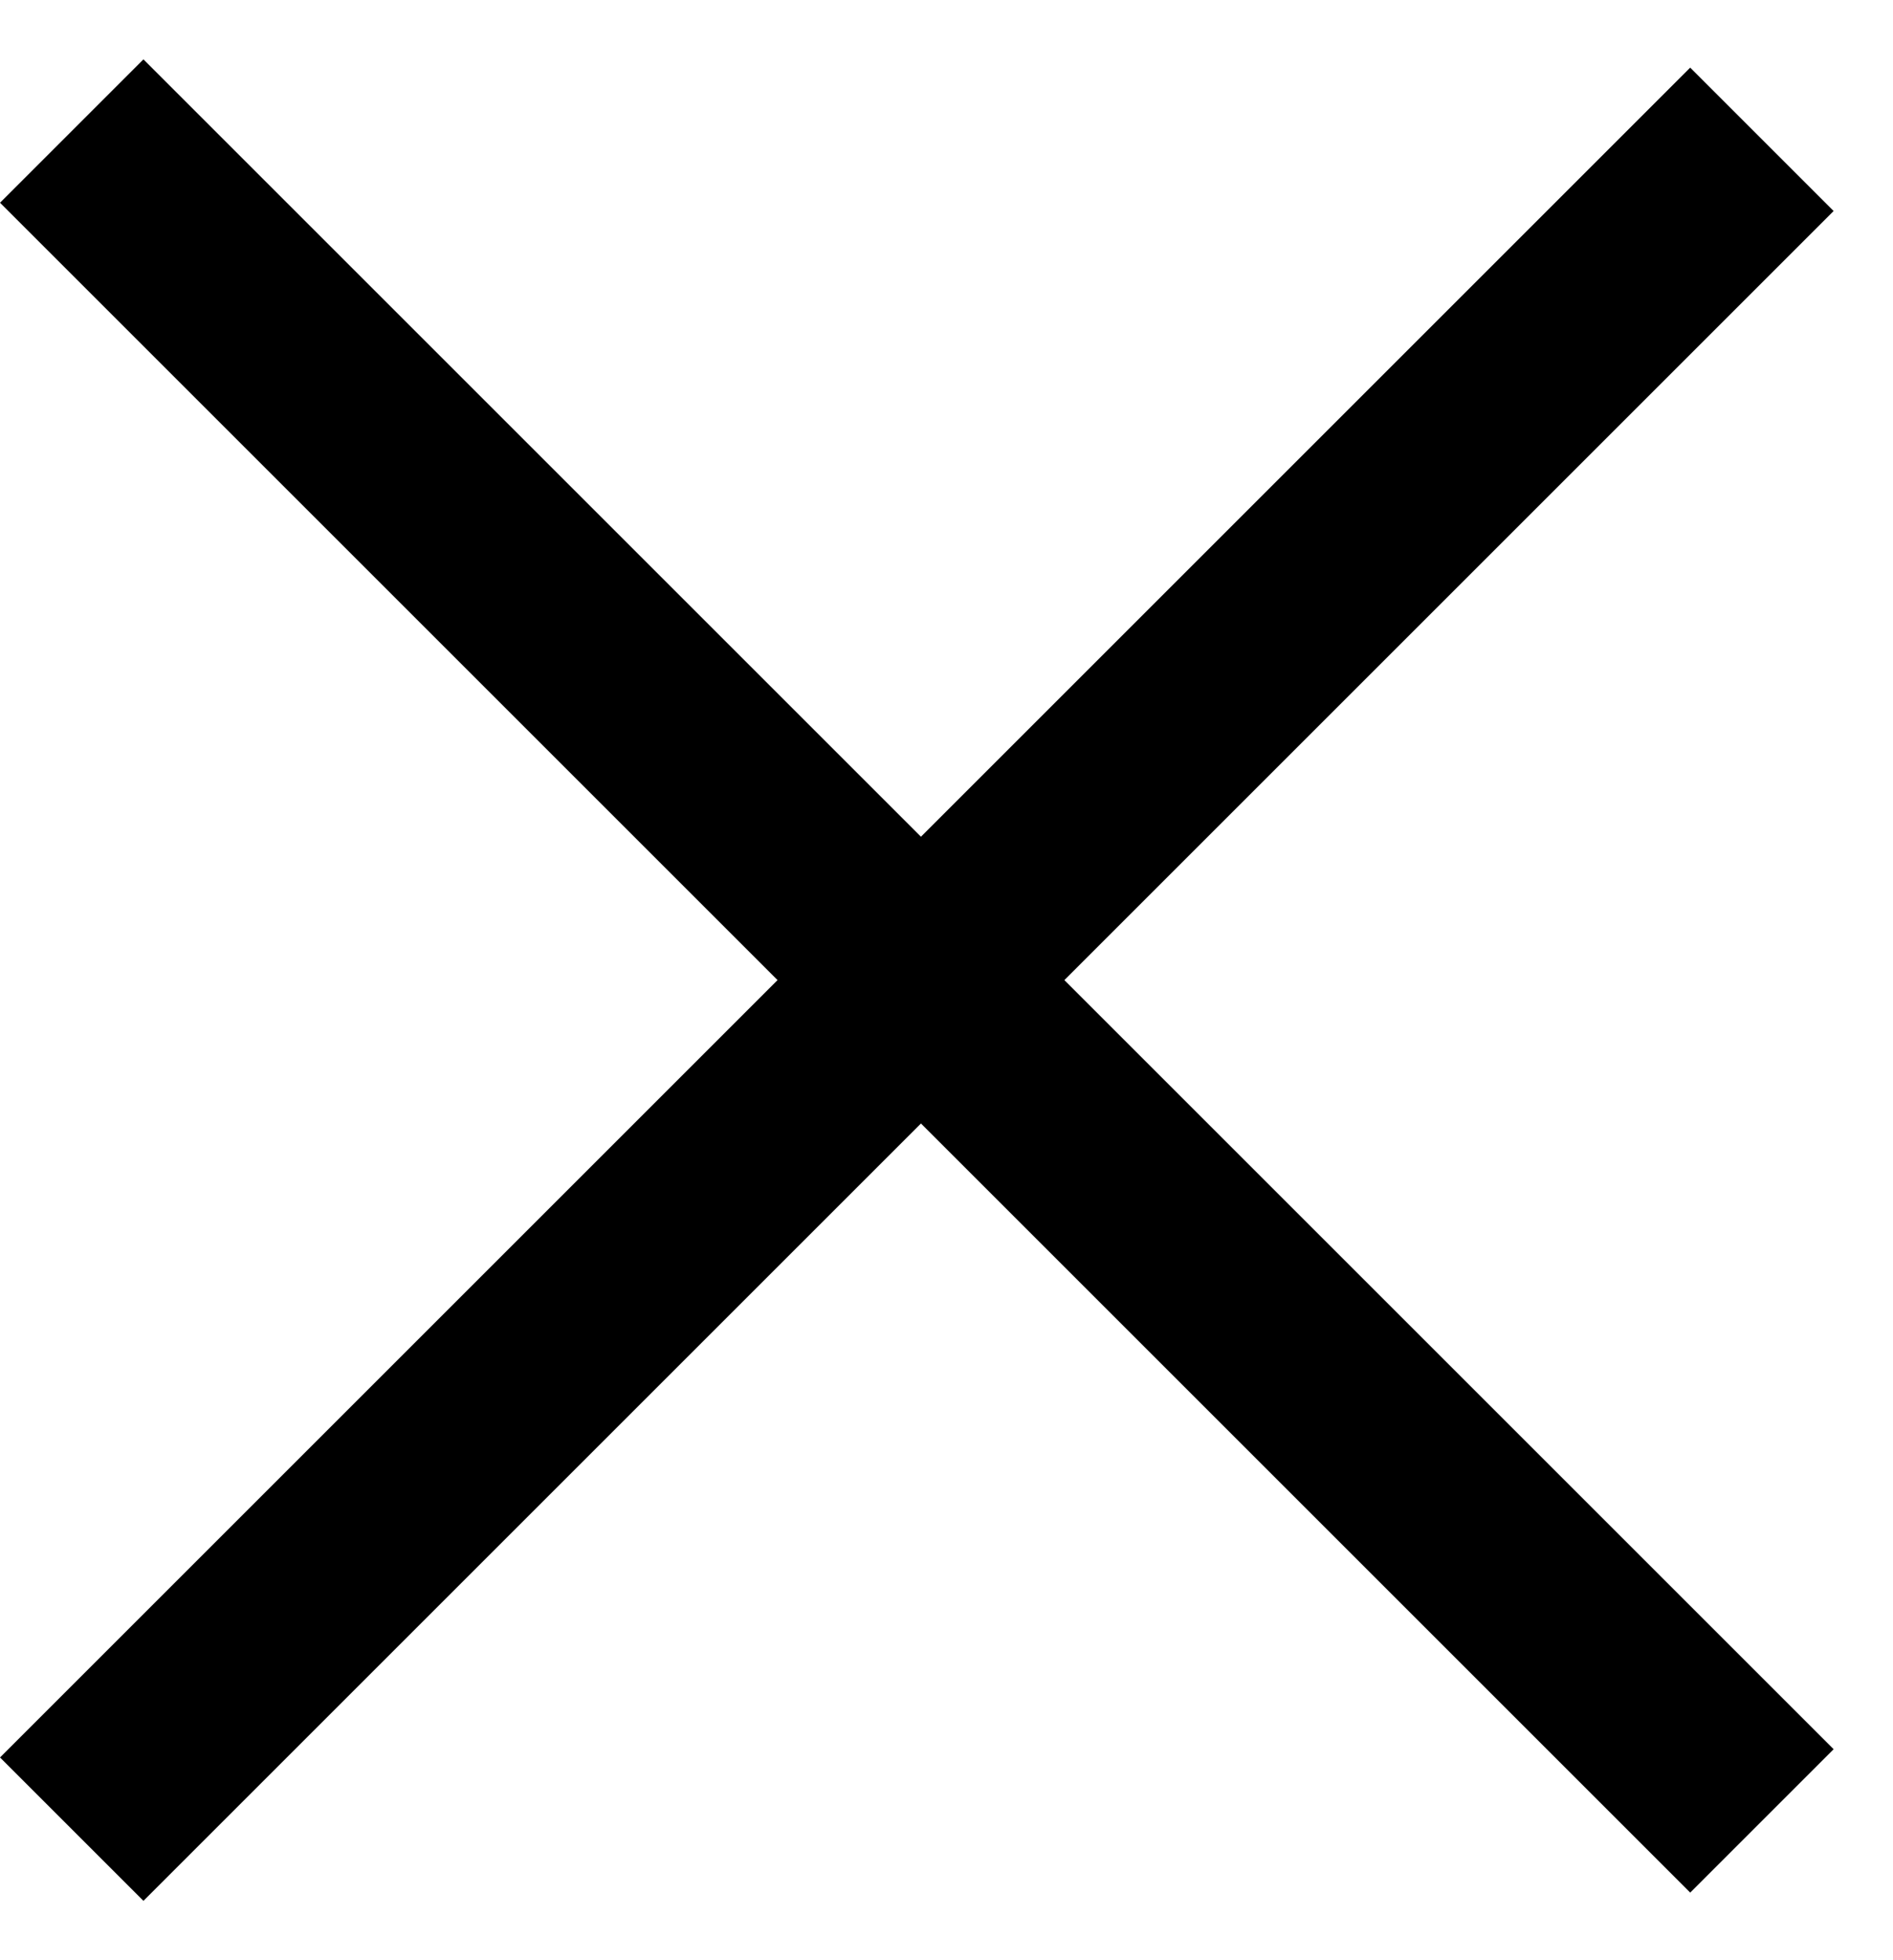 <svg width="28" height="29" viewBox="0 0 28 29" fill="none" xmlns="http://www.w3.org/2000/svg">
<line x1="1.061" y1="1.939" x2="26.061" y2="26.939" stroke="black" stroke-width="3"/>
<line x1="26.061" y1="2.061" x2="1.061" y2="27.061" stroke="black" stroke-width="3"/>
</svg>

